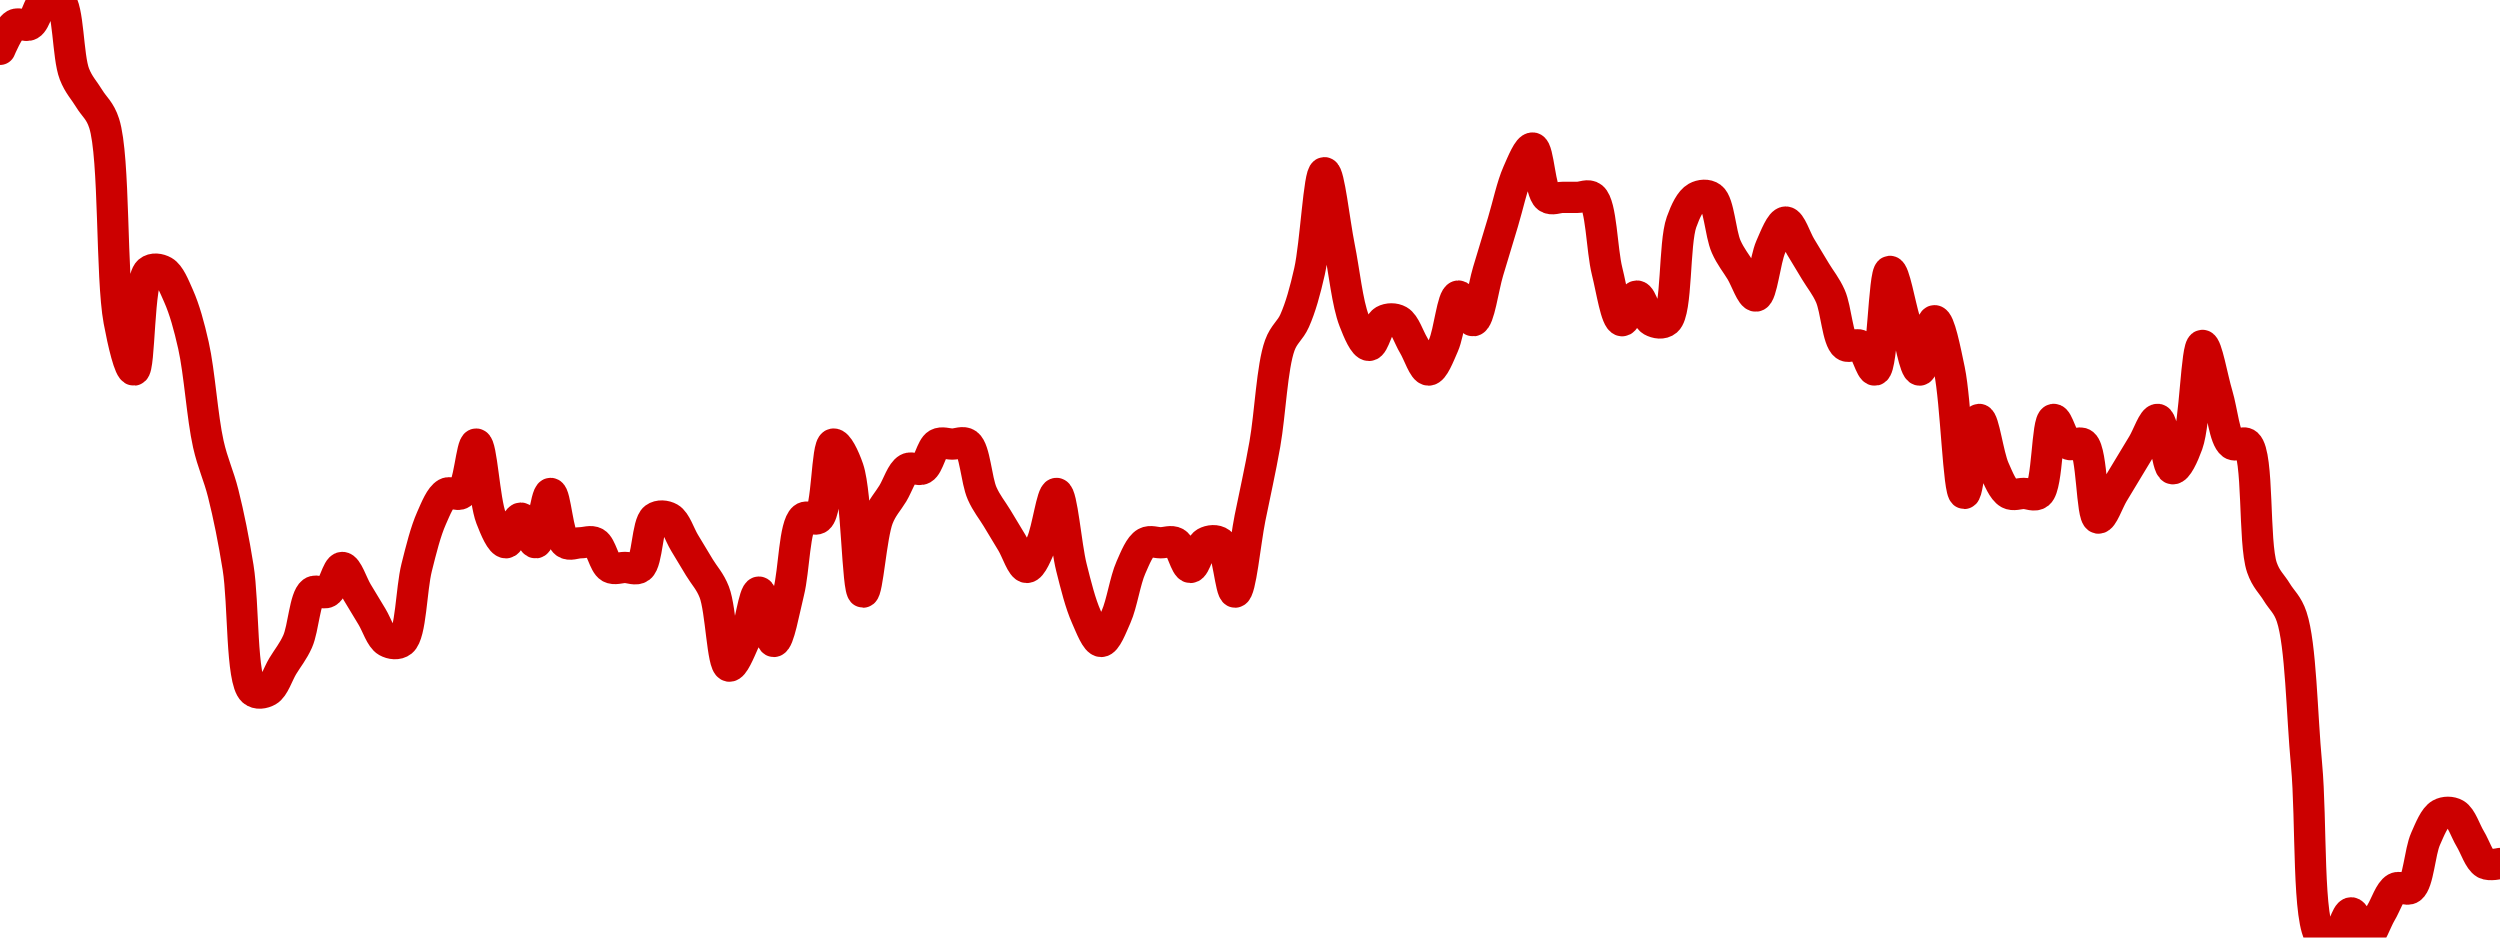<!-- series7d: [{"tick_date":"2025-05-30 09:00:00","close":"2.62"},{"tick_date":"2025-05-30 10:00:00","close":"2.63"},{"tick_date":"2025-05-30 11:00:00","close":"2.63"},{"tick_date":"2025-05-30 12:00:00","close":"2.64"},{"tick_date":"2025-05-30 13:00:00","close":"2.64"},{"tick_date":"2025-05-30 14:00:00","close":"2.61"},{"tick_date":"2025-05-30 15:00:00","close":"2.6"},{"tick_date":"2025-05-30 16:00:00","close":"2.59"},{"tick_date":"2025-05-30 17:00:00","close":"2.51"},{"tick_date":"2025-05-30 18:00:00","close":"2.49"},{"tick_date":"2025-05-30 19:00:00","close":"2.53"},{"tick_date":"2025-05-30 20:00:00","close":"2.53"},{"tick_date":"2025-05-30 21:00:00","close":"2.52"},{"tick_date":"2025-05-30 22:00:00","close":"2.5"},{"tick_date":"2025-05-30 23:00:00","close":"2.46"},{"tick_date":"2025-05-31 00:00:00","close":"2.44"},{"tick_date":"2025-05-31 01:00:00","close":"2.41"},{"tick_date":"2025-05-31 02:00:00","close":"2.36"},{"tick_date":"2025-05-31 03:00:00","close":"2.36"},{"tick_date":"2025-05-31 04:00:00","close":"2.37"},{"tick_date":"2025-05-31 05:00:00","close":"2.38"},{"tick_date":"2025-05-31 06:00:00","close":"2.4"},{"tick_date":"2025-05-31 07:00:00","close":"2.4"},{"tick_date":"2025-05-31 08:00:00","close":"2.41"},{"tick_date":"2025-05-31 09:00:00","close":"2.4"},{"tick_date":"2025-05-31 10:00:00","close":"2.39"},{"tick_date":"2025-05-31 11:00:00","close":"2.38"},{"tick_date":"2025-05-31 12:00:00","close":"2.38"},{"tick_date":"2025-05-31 13:00:00","close":"2.41"},{"tick_date":"2025-05-31 14:00:00","close":"2.43"},{"tick_date":"2025-05-31 15:00:00","close":"2.44"},{"tick_date":"2025-05-31 16:00:00","close":"2.44"},{"tick_date":"2025-05-31 17:00:00","close":"2.46"},{"tick_date":"2025-05-31 18:00:00","close":"2.43"},{"tick_date":"2025-05-31 19:00:00","close":"2.42"},{"tick_date":"2025-05-31 20:00:00","close":"2.43"},{"tick_date":"2025-05-31 21:00:00","close":"2.42"},{"tick_date":"2025-05-31 22:00:00","close":"2.44"},{"tick_date":"2025-05-31 23:00:00","close":"2.42"},{"tick_date":"2025-06-01 00:00:00","close":"2.42"},{"tick_date":"2025-06-01 01:00:00","close":"2.42"},{"tick_date":"2025-06-01 02:00:00","close":"2.41"},{"tick_date":"2025-06-01 03:00:00","close":"2.41"},{"tick_date":"2025-06-01 04:00:00","close":"2.41"},{"tick_date":"2025-06-01 05:00:00","close":"2.43"},{"tick_date":"2025-06-01 06:00:00","close":"2.43"},{"tick_date":"2025-06-01 07:00:00","close":"2.42"},{"tick_date":"2025-06-01 08:00:00","close":"2.41"},{"tick_date":"2025-06-01 09:00:00","close":"2.4"},{"tick_date":"2025-06-01 10:00:00","close":"2.37"},{"tick_date":"2025-06-01 11:00:00","close":"2.38"},{"tick_date":"2025-06-01 12:00:00","close":"2.4"},{"tick_date":"2025-06-01 13:00:00","close":"2.38"},{"tick_date":"2025-06-01 14:00:00","close":"2.4"},{"tick_date":"2025-06-01 15:00:00","close":"2.43"},{"tick_date":"2025-06-01 16:00:00","close":"2.43"},{"tick_date":"2025-06-01 17:00:00","close":"2.46"},{"tick_date":"2025-06-01 18:00:00","close":"2.45"},{"tick_date":"2025-06-01 19:00:00","close":"2.4"},{"tick_date":"2025-06-01 20:00:00","close":"2.43"},{"tick_date":"2025-06-01 21:00:00","close":"2.44"},{"tick_date":"2025-06-01 22:00:00","close":"2.45"},{"tick_date":"2025-06-01 23:00:00","close":"2.45"},{"tick_date":"2025-06-02 00:00:00","close":"2.46"},{"tick_date":"2025-06-02 01:00:00","close":"2.46"},{"tick_date":"2025-06-02 02:00:00","close":"2.46"},{"tick_date":"2025-06-02 03:00:00","close":"2.44"},{"tick_date":"2025-06-02 04:00:00","close":"2.43"},{"tick_date":"2025-06-02 05:00:00","close":"2.42"},{"tick_date":"2025-06-02 06:00:00","close":"2.41"},{"tick_date":"2025-06-02 07:00:00","close":"2.42"},{"tick_date":"2025-06-02 08:00:00","close":"2.44"},{"tick_date":"2025-06-02 09:00:00","close":"2.41"},{"tick_date":"2025-06-02 10:00:00","close":"2.39"},{"tick_date":"2025-06-02 11:00:00","close":"2.38"},{"tick_date":"2025-06-02 12:00:00","close":"2.39"},{"tick_date":"2025-06-02 13:00:00","close":"2.41"},{"tick_date":"2025-06-02 14:00:00","close":"2.42"},{"tick_date":"2025-06-02 15:00:00","close":"2.42"},{"tick_date":"2025-06-02 16:00:00","close":"2.42"},{"tick_date":"2025-06-02 17:00:00","close":"2.41"},{"tick_date":"2025-06-02 18:00:00","close":"2.42"},{"tick_date":"2025-06-02 19:00:00","close":"2.42"},{"tick_date":"2025-06-02 20:00:00","close":"2.4"},{"tick_date":"2025-06-02 21:00:00","close":"2.43"},{"tick_date":"2025-06-02 22:00:00","close":"2.46"},{"tick_date":"2025-06-02 23:00:00","close":"2.5"},{"tick_date":"2025-06-03 00:00:00","close":"2.51"},{"tick_date":"2025-06-03 01:00:00","close":"2.53"},{"tick_date":"2025-06-03 02:00:00","close":"2.57"},{"tick_date":"2025-06-03 03:00:00","close":"2.54"},{"tick_date":"2025-06-03 04:00:00","close":"2.51"},{"tick_date":"2025-06-03 05:00:00","close":"2.5"},{"tick_date":"2025-06-03 06:00:00","close":"2.51"},{"tick_date":"2025-06-03 07:00:00","close":"2.51"},{"tick_date":"2025-06-03 08:00:00","close":"2.5"},{"tick_date":"2025-06-03 09:00:00","close":"2.49"},{"tick_date":"2025-06-03 10:00:00","close":"2.5"},{"tick_date":"2025-06-03 11:00:00","close":"2.52"},{"tick_date":"2025-06-03 12:00:00","close":"2.51"},{"tick_date":"2025-06-03 13:00:00","close":"2.53"},{"tick_date":"2025-06-03 14:00:00","close":"2.55"},{"tick_date":"2025-06-03 15:00:00","close":"2.57"},{"tick_date":"2025-06-03 16:00:00","close":"2.58"},{"tick_date":"2025-06-03 17:00:00","close":"2.56"},{"tick_date":"2025-06-03 18:00:00","close":"2.56"},{"tick_date":"2025-06-03 19:00:00","close":"2.56"},{"tick_date":"2025-06-03 20:00:00","close":"2.56"},{"tick_date":"2025-06-03 21:00:00","close":"2.53"},{"tick_date":"2025-06-03 22:00:00","close":"2.51"},{"tick_date":"2025-06-03 23:00:00","close":"2.52"},{"tick_date":"2025-06-04 00:00:00","close":"2.51"},{"tick_date":"2025-06-04 01:00:00","close":"2.51"},{"tick_date":"2025-06-04 02:00:00","close":"2.55"},{"tick_date":"2025-06-04 03:00:00","close":"2.56"},{"tick_date":"2025-06-04 04:00:00","close":"2.56"},{"tick_date":"2025-06-04 05:00:00","close":"2.54"},{"tick_date":"2025-06-04 06:00:00","close":"2.53"},{"tick_date":"2025-06-04 07:00:00","close":"2.52"},{"tick_date":"2025-06-04 08:00:00","close":"2.54"},{"tick_date":"2025-06-04 09:00:00","close":"2.55"},{"tick_date":"2025-06-04 10:00:00","close":"2.54"},{"tick_date":"2025-06-04 11:00:00","close":"2.53"},{"tick_date":"2025-06-04 12:00:00","close":"2.52"},{"tick_date":"2025-06-04 13:00:00","close":"2.5"},{"tick_date":"2025-06-04 14:00:00","close":"2.5"},{"tick_date":"2025-06-04 15:00:00","close":"2.49"},{"tick_date":"2025-06-04 16:00:00","close":"2.53"},{"tick_date":"2025-06-04 17:00:00","close":"2.51"},{"tick_date":"2025-06-04 18:00:00","close":"2.49"},{"tick_date":"2025-06-04 19:00:00","close":"2.51"},{"tick_date":"2025-06-04 20:00:00","close":"2.49"},{"tick_date":"2025-06-04 21:00:00","close":"2.44"},{"tick_date":"2025-06-04 22:00:00","close":"2.47"},{"tick_date":"2025-06-04 23:00:00","close":"2.45"},{"tick_date":"2025-06-05 00:00:00","close":"2.44"},{"tick_date":"2025-06-05 01:00:00","close":"2.44"},{"tick_date":"2025-06-05 02:00:00","close":"2.44"},{"tick_date":"2025-06-05 03:00:00","close":"2.47"},{"tick_date":"2025-06-05 04:00:00","close":"2.46"},{"tick_date":"2025-06-05 05:00:00","close":"2.46"},{"tick_date":"2025-06-05 06:00:00","close":"2.43"},{"tick_date":"2025-06-05 07:00:00","close":"2.44"},{"tick_date":"2025-06-05 08:00:00","close":"2.45"},{"tick_date":"2025-06-05 09:00:00","close":"2.46"},{"tick_date":"2025-06-05 10:00:00","close":"2.47"},{"tick_date":"2025-06-05 11:00:00","close":"2.45"},{"tick_date":"2025-06-05 12:00:00","close":"2.46"},{"tick_date":"2025-06-05 13:00:00","close":"2.5"},{"tick_date":"2025-06-05 14:00:00","close":"2.48"},{"tick_date":"2025-06-05 15:00:00","close":"2.46"},{"tick_date":"2025-06-05 16:00:00","close":"2.46"},{"tick_date":"2025-06-05 17:00:00","close":"2.41"},{"tick_date":"2025-06-05 18:00:00","close":"2.4"},{"tick_date":"2025-06-05 19:00:00","close":"2.39"},{"tick_date":"2025-06-05 20:00:00","close":"2.33"},{"tick_date":"2025-06-05 21:00:00","close":"2.26"},{"tick_date":"2025-06-05 22:00:00","close":"2.26"},{"tick_date":"2025-06-05 23:00:00","close":"2.27"},{"tick_date":"2025-06-06 00:00:00","close":"2.26"},{"tick_date":"2025-06-06 01:00:00","close":"2.27"},{"tick_date":"2025-06-06 02:00:00","close":"2.28"},{"tick_date":"2025-06-06 03:00:00","close":"2.28"},{"tick_date":"2025-06-06 04:00:00","close":"2.3"},{"tick_date":"2025-06-06 05:00:00","close":"2.31"},{"tick_date":"2025-06-06 06:00:00","close":"2.31"},{"tick_date":"2025-06-06 07:00:00","close":"2.3"},{"tick_date":"2025-06-06 08:00:00","close":"2.29"},{"tick_date":"2025-06-06 09:00:00","close":"2.29"}] -->

<svg width="160" height="60" viewBox="0 0 160 60" xmlns="http://www.w3.org/2000/svg">
  <defs>
    <linearGradient id="grad-area" x1="0" y1="0" x2="0" y2="1">
      <stop offset="0%" stop-color="rgba(255,82,82,.2)" />
      <stop offset="100%" stop-color="rgba(0,0,0,0)" />
    </linearGradient>
  </defs>

  <path d="M0,3.158C0,3.158,0.563,1.799,0.952,1.579C1.232,1.421,1.625,1.737,1.905,1.579C2.295,1.359,2.467,0.22,2.857,0C3.137,-0.158,3.546,-0.216,3.81,0C4.402,0.485,4.323,3.607,4.762,4.737C5.033,5.435,5.397,5.789,5.714,6.316C6.032,6.842,6.403,7.07,6.667,7.895C7.357,10.056,7.1,17.738,7.619,20.526C7.884,21.949,8.291,23.704,8.571,23.684C8.961,23.656,8.842,17.955,9.524,17.368C9.787,17.142,10.196,17.21,10.476,17.368C10.866,17.589,11.145,18.31,11.429,18.947C11.807,19.8,12.101,20.86,12.381,22.105C12.771,23.838,12.944,26.688,13.333,28.421C13.613,29.666,13.993,30.412,14.286,31.579C14.64,32.991,14.951,34.53,15.238,36.316C15.606,38.607,15.427,43.534,16.19,44.211C16.455,44.445,16.863,44.369,17.143,44.211C17.533,43.99,17.778,43.158,18.095,42.632C18.413,42.105,18.764,41.69,19.048,41.053C19.426,40.2,19.505,38.263,20,37.895C20.266,37.697,20.672,38.053,20.952,37.895C21.342,37.675,21.587,36.316,21.905,36.316C22.222,36.316,22.54,37.368,22.857,37.895C23.175,38.421,23.492,38.947,23.81,39.474C24.127,40,24.372,40.833,24.762,41.053C25.042,41.211,25.451,41.268,25.714,41.053C26.307,40.567,26.313,37.728,26.667,36.316C26.959,35.149,27.24,34.011,27.619,33.158C27.902,32.52,28.182,31.799,28.571,31.579C28.852,31.421,29.258,31.777,29.524,31.579C30.019,31.211,30.184,28.407,30.476,28.421C30.83,28.438,30.99,32.028,31.429,33.158C31.7,33.856,32.063,34.737,32.381,34.737C32.698,34.737,33.016,33.158,33.333,33.158C33.651,33.158,34.003,34.772,34.286,34.737C34.664,34.689,34.921,31.579,35.238,31.579C35.556,31.579,35.695,34.369,36.19,34.737C36.457,34.935,36.825,34.737,37.143,34.737C37.46,34.737,37.815,34.579,38.095,34.737C38.485,34.957,38.658,36.096,39.048,36.316C39.328,36.474,39.683,36.316,40,36.316C40.317,36.316,40.686,36.513,40.952,36.316C41.448,35.948,41.41,33.526,41.905,33.158C42.171,32.96,42.577,33,42.857,33.158C43.247,33.378,43.492,34.211,43.81,34.737C44.127,35.263,44.444,35.789,44.762,36.316C45.079,36.842,45.443,37.197,45.714,37.895C46.153,39.024,46.228,42.555,46.667,42.632C46.938,42.679,47.336,41.69,47.619,41.053C47.998,40.2,48.254,37.895,48.571,37.895C48.889,37.895,49.206,41.053,49.524,41.053C49.841,41.053,50.184,39.061,50.476,37.895C50.83,36.483,50.836,33.643,51.429,33.158C51.692,32.942,52.118,33.373,52.381,33.158C52.974,32.672,52.894,28.497,53.333,28.421C53.604,28.374,54.022,29.233,54.286,30C54.834,31.593,54.87,37.88,55.238,37.895C55.525,37.906,55.752,34.287,56.19,33.158C56.462,32.46,56.825,32.105,57.143,31.579C57.46,31.053,57.705,30.22,58.095,30C58.375,29.842,58.768,30.158,59.048,30C59.437,29.78,59.61,28.641,60,28.421C60.28,28.263,60.635,28.421,60.952,28.421C61.27,28.421,61.639,28.223,61.905,28.421C62.4,28.789,62.478,30.726,62.857,31.579C63.14,32.217,63.492,32.632,63.81,33.158C64.127,33.684,64.444,34.211,64.762,34.737C65.079,35.263,65.397,36.316,65.714,36.316C66.032,36.316,66.383,35.375,66.667,34.737C67.045,33.884,67.327,31.565,67.619,31.579C67.973,31.596,68.217,34.904,68.571,36.316C68.864,37.482,69.145,38.621,69.524,39.474C69.807,40.112,70.159,41.053,70.476,41.053C70.794,41.053,71.145,40.112,71.429,39.474C71.807,38.621,72.002,37.169,72.381,36.316C72.664,35.678,72.944,34.957,73.333,34.737C73.613,34.579,73.968,34.737,74.286,34.737C74.603,34.737,74.958,34.579,75.238,34.737C75.628,34.957,75.873,36.316,76.19,36.316C76.508,36.316,76.753,34.957,77.143,34.737C77.423,34.579,77.829,34.539,78.095,34.737C78.59,35.105,78.755,37.909,79.048,37.895C79.402,37.878,79.683,34.737,80,33.158C80.317,31.579,80.654,30.117,80.952,28.421C81.295,26.471,81.409,23.478,81.905,22.105C82.171,21.368,82.574,21.164,82.857,20.526C83.236,19.673,83.529,18.613,83.81,17.368C84.199,15.636,84.419,11.061,84.762,11.053C85.06,11.045,85.397,14.211,85.714,15.789C86.032,17.368,86.228,19.397,86.667,20.526C86.938,21.224,87.302,22.105,87.619,22.105C87.937,22.105,88.182,20.746,88.571,20.526C88.852,20.368,89.244,20.368,89.524,20.526C89.914,20.746,90.159,21.579,90.476,22.105C90.794,22.632,91.111,23.684,91.429,23.684C91.746,23.684,92.098,22.743,92.381,22.105C92.76,21.252,92.955,18.995,93.333,18.947C93.617,18.912,94.003,20.562,94.286,20.526C94.664,20.479,94.921,18.421,95.238,17.368C95.556,16.316,95.873,15.263,96.19,14.211C96.508,13.158,96.764,11.906,97.143,11.053C97.426,10.415,97.812,9.438,98.095,9.474C98.474,9.521,98.552,12.264,99.048,12.632C99.314,12.829,99.683,12.632,100,12.632C100.317,12.632,100.635,12.632,100.952,12.632C101.27,12.632,101.642,12.416,101.905,12.632C102.498,13.117,102.503,15.956,102.857,17.368C103.15,18.535,103.431,20.479,103.81,20.526C104.093,20.562,104.444,18.947,104.762,18.947C105.079,18.947,105.325,20.306,105.714,20.526C105.994,20.684,106.403,20.753,106.667,20.526C107.348,19.94,107.124,15.584,107.619,14.211C107.885,13.473,108.182,12.852,108.571,12.632C108.852,12.473,109.258,12.434,109.524,12.632C110.019,13,110.097,14.936,110.476,15.789C110.759,16.427,111.111,16.842,111.429,17.368C111.746,17.895,112.098,18.983,112.381,18.947C112.76,18.9,112.955,16.643,113.333,15.789C113.617,15.152,113.968,14.211,114.286,14.211C114.603,14.211,114.921,15.263,115.238,15.789C115.556,16.316,115.873,16.842,116.19,17.368C116.508,17.895,116.86,18.31,117.143,18.947C117.522,19.8,117.6,21.737,118.095,22.105C118.361,22.303,118.768,21.947,119.048,22.105C119.437,22.325,119.734,23.737,120,23.684C120.495,23.586,120.563,17.396,120.952,17.368C121.232,17.348,121.587,19.474,121.905,20.526C122.222,21.579,122.54,23.684,122.857,23.684C123.175,23.684,123.492,20.526,123.81,20.526C124.127,20.526,124.489,22.38,124.762,23.684C125.186,25.709,125.346,31.565,125.714,31.579C126.001,31.59,126.313,26.859,126.667,26.842C126.959,26.828,127.24,29.147,127.619,30C127.902,30.638,128.182,31.359,128.571,31.579C128.852,31.737,129.206,31.579,129.524,31.579C129.841,31.579,130.213,31.794,130.476,31.579C131.069,31.093,130.99,26.918,131.429,26.842C131.7,26.795,131.991,28.201,132.381,28.421C132.661,28.579,133.07,28.206,133.333,28.421C133.926,28.907,133.847,33.082,134.286,33.158C134.557,33.205,134.921,32.105,135.238,31.579C135.556,31.053,135.873,30.526,136.19,30C136.508,29.474,136.825,28.947,137.143,28.421C137.46,27.895,137.812,26.807,138.095,26.842C138.474,26.89,138.669,29.952,139.048,30C139.331,30.036,139.734,29.159,140,28.421C140.495,27.048,140.563,22.133,140.952,22.105C141.232,22.085,141.587,24.211,141.905,25.263C142.222,26.316,142.362,28.053,142.857,28.421C143.123,28.619,143.545,28.187,143.81,28.421C144.573,29.098,144.214,34.723,144.762,36.316C145.026,37.083,145.397,37.368,145.714,37.895C146.032,38.421,146.404,38.684,146.667,39.474C147.265,41.269,147.313,45.667,147.619,48.947C147.95,52.489,147.662,59.165,148.571,60C148.838,60.245,149.244,60.158,149.524,60C149.914,59.78,150.159,58.421,150.476,58.421C150.794,58.421,151.111,60,151.429,60C151.746,60,152.063,58.947,152.381,58.421C152.698,57.895,152.944,57.062,153.333,56.842C153.613,56.684,154.02,57.04,154.286,56.842C154.781,56.474,154.859,54.537,155.238,53.684C155.521,53.046,155.801,52.325,156.19,52.105C156.471,51.947,156.863,51.947,157.143,52.105C157.533,52.325,157.778,53.158,158.095,53.684C158.413,54.211,158.658,55.043,159.048,55.263C159.328,55.421,160,55.263,160,55.263"
        fill="none"
        stroke="#CC0000"
        stroke-width="2"
        stroke-linejoin="round"
        stroke-linecap="round"
        />
</svg>